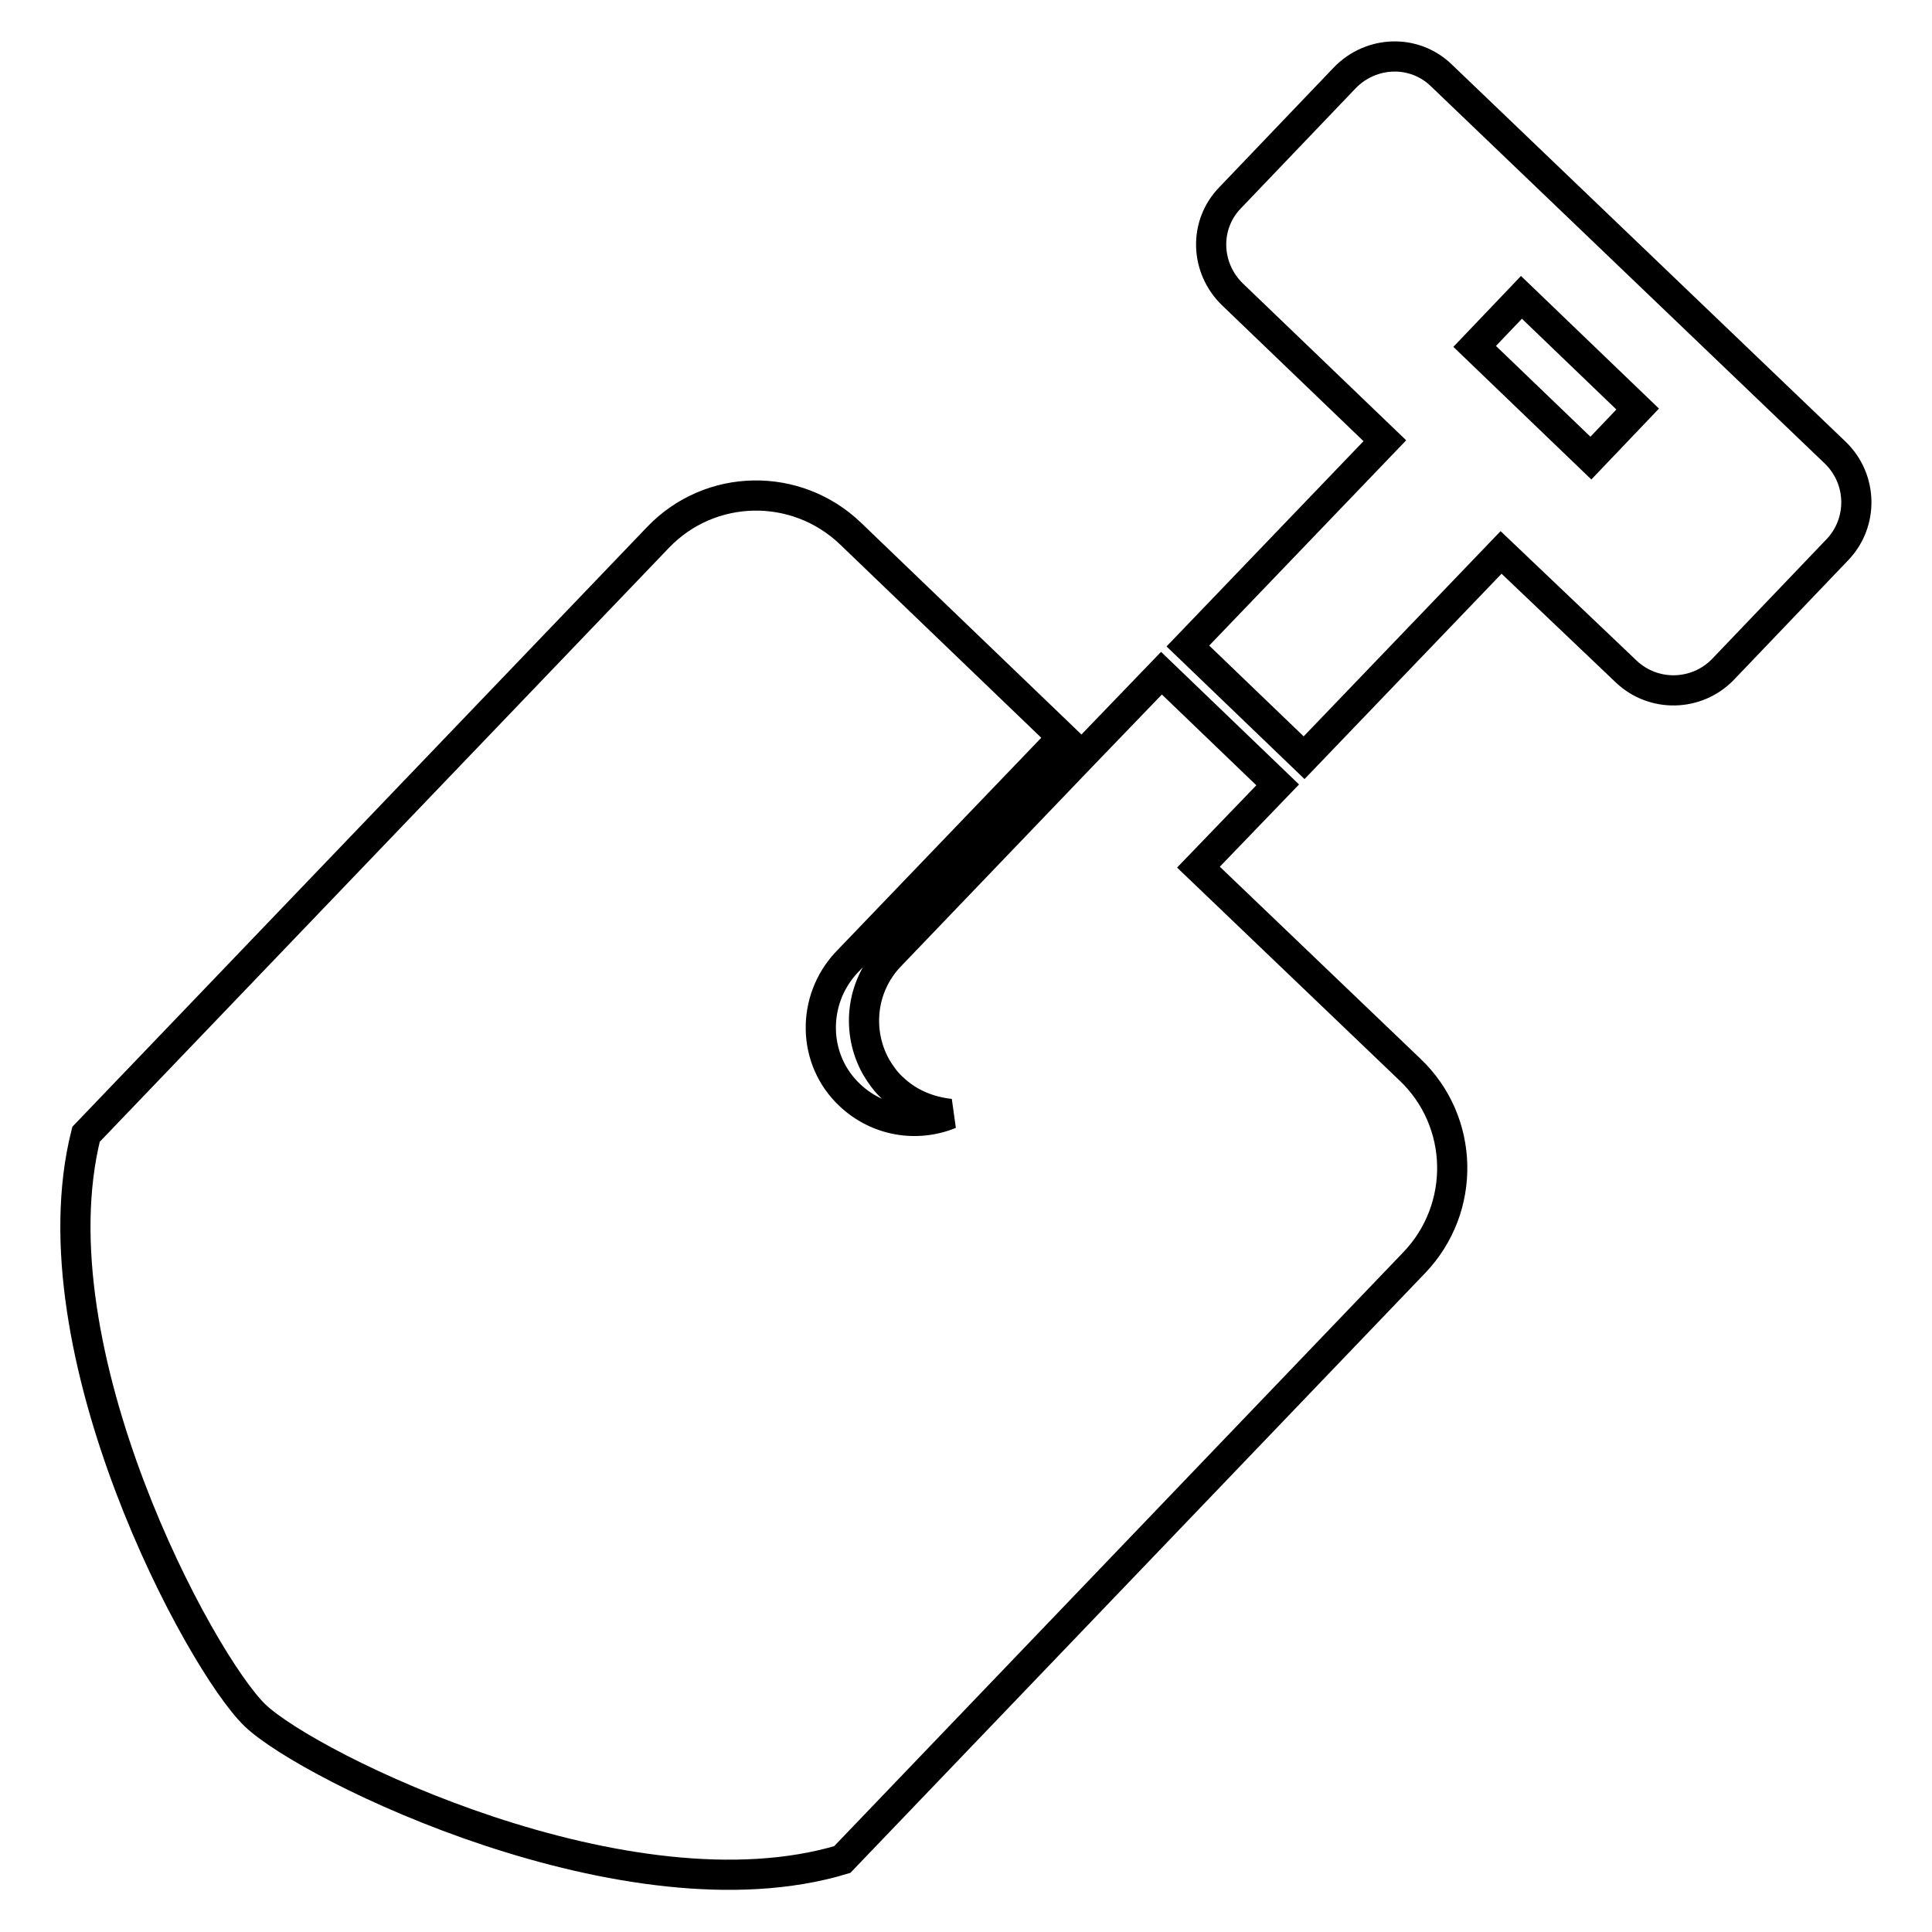 <?xml version="1.0" encoding="utf-8"?>
<!-- Svg Vector Icons : http://www.onlinewebfonts.com/icon -->
<!DOCTYPE svg PUBLIC "-//W3C//DTD SVG 1.1//EN" "http://www.w3.org/Graphics/SVG/1.1/DTD/svg11.dtd">
<svg version="1.1" xmlns="http://www.w3.org/2000/svg" xmlns:xlink="http://www.w3.org/1999/xlink" x="0px" y="0px" viewBox="0 0 256 256" enable-background="new 0 0 256 256" xml:space="preserve">
<g> <path stroke-width="4" fill-opacity="0" stroke="#000000"  d="M158.8,114.9l10.5-10.9l-15.4-14.8l-10.5,10.9l-25.5,26.6c-3.9,4.1-4.4,10.1-1.8,14.7c0.6,1,1.3,2,2.2,2.8 c2.2,2.1,4.9,3.1,7.6,3.4c-4.4,1.8-9.6,1-13.3-2.5c-5-4.7-5.1-12.6-0.4-17.6l28.6-29.8l-28.1-27c-7.2-6.9-18.6-6.7-25.5,0.5 l-75.8,79.1c-7.2,28.7,15.2,70.1,22.4,77c7.2,6.9,49.5,27.6,77.8,19.1l75.8-79.1c6.9-7.2,6.7-18.7-0.6-25.6L158.8,114.9 L158.8,114.9z M243.2,60L191,10c-3.6-3.5-9.3-3.3-12.8,0.3L163,26.2c-3.5,3.6-3.3,9.3,0.3,12.8l20.2,19.4l-26.1,27.2l15.4,14.8 l26.1-27.2L215.5,89c3.6,3.4,9.3,3.3,12.8-0.3l15.2-15.9C246.9,69.2,246.8,63.5,243.2,60L243.2,60z M195.4,45.9l6.2-6.5l15.4,14.8 l-6.2,6.5L195.4,45.9z"/></g>
</svg>